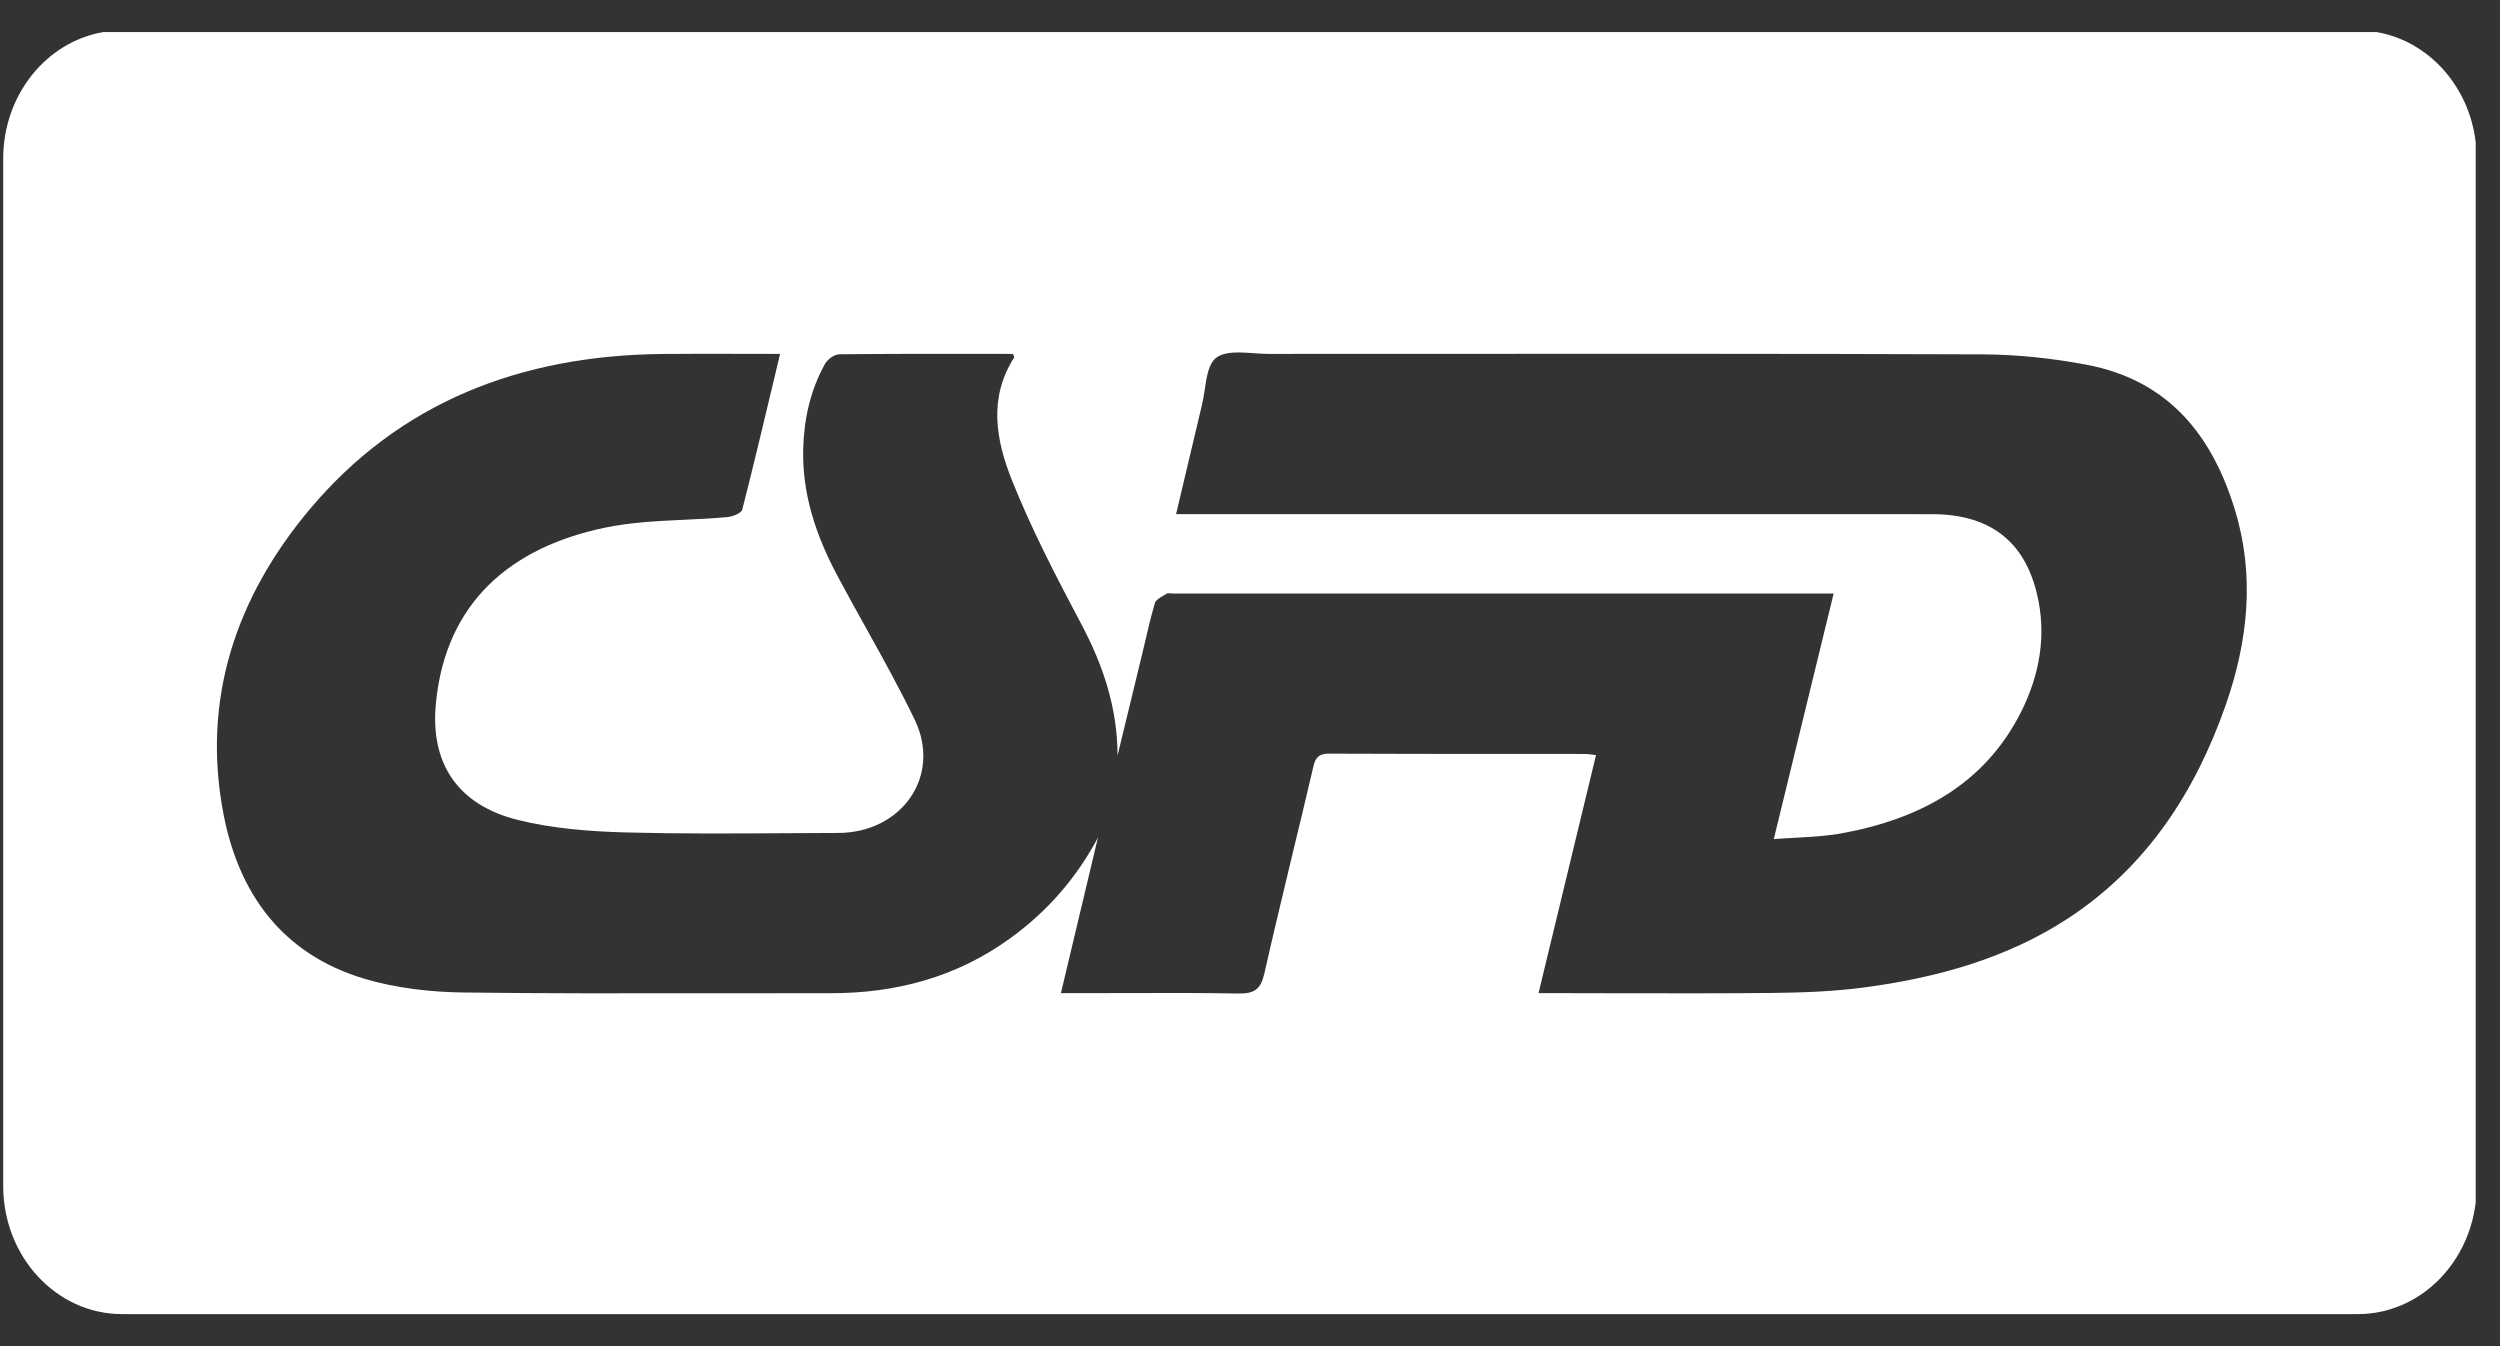 <svg width="39" height="21" viewBox="0 0 39 21" fill="none" xmlns="http://www.w3.org/2000/svg">
<rect x="0" y="0" width="39" height="21" fill="#333333" stroke="none"/>
<path fill-rule="evenodd" clip-rule="evenodd" d="M37.072 0.5C37.881 0.637 38.517 1.338 38.621 2.219V18.757C38.505 19.74 37.726 20.5 36.783 20.5H1.904C0.88 20.5 0.05 19.605 0.05 18.501V2.474C0.05 1.477 0.728 0.65 1.614 0.5H37.072ZM15.757 14.639C16.338 14.219 16.794 13.696 17.128 13.066L16.55 15.493H16.858C17.085 15.493 17.313 15.492 17.54 15.492C18.132 15.49 18.723 15.488 19.314 15.499C19.567 15.504 19.668 15.433 19.723 15.19C19.863 14.57 20.012 13.953 20.16 13.335C20.271 12.877 20.381 12.42 20.488 11.961C20.522 11.811 20.576 11.756 20.74 11.757C21.673 11.762 22.607 11.761 23.541 11.761C23.934 11.761 24.328 11.761 24.721 11.762C24.755 11.762 24.789 11.766 24.83 11.771C24.851 11.774 24.873 11.777 24.898 11.779C24.6 13.014 24.305 14.238 24.001 15.493H24.341C24.662 15.493 24.983 15.494 25.304 15.495C26.086 15.496 26.869 15.498 27.651 15.49C28.124 15.485 28.6 15.467 29.068 15.406C30.213 15.256 31.32 14.948 32.278 14.316C33.5 13.509 34.251 12.341 34.72 11.002C35.069 10.004 35.178 8.985 34.867 7.961C34.519 6.815 33.849 5.938 32.557 5.691C32.021 5.589 31.466 5.53 30.919 5.528C27.953 5.517 24.988 5.519 22.024 5.52C21.283 5.521 20.542 5.521 19.801 5.521C19.726 5.521 19.645 5.516 19.563 5.51C19.34 5.494 19.113 5.479 18.978 5.577C18.855 5.666 18.823 5.876 18.793 6.083C18.78 6.165 18.768 6.246 18.75 6.319C18.654 6.717 18.561 7.115 18.464 7.524C18.426 7.687 18.387 7.853 18.347 8.02H18.683C22.501 8.02 26.32 8.02 30.138 8.021C31.03 8.021 31.582 8.433 31.779 9.275C31.928 9.906 31.82 10.521 31.534 11.096C30.969 12.227 29.961 12.774 28.735 12.999C28.506 13.041 28.272 13.054 28.027 13.068C27.911 13.074 27.792 13.08 27.671 13.09L28.605 9.259H28.334H18.301C18.29 9.259 18.279 9.258 18.267 9.257C18.241 9.254 18.216 9.252 18.199 9.262C18.185 9.271 18.17 9.28 18.154 9.289C18.095 9.323 18.03 9.361 18.016 9.41C17.955 9.615 17.906 9.825 17.858 10.034C17.838 10.116 17.819 10.199 17.799 10.281C17.689 10.736 17.579 11.191 17.468 11.645L17.434 11.787C17.432 11.044 17.21 10.377 16.864 9.728C16.477 8.998 16.094 8.26 15.788 7.496C15.539 6.874 15.414 6.209 15.822 5.576C15.825 5.571 15.82 5.561 15.813 5.547C15.81 5.539 15.805 5.53 15.801 5.521C15.607 5.521 15.412 5.521 15.217 5.52C14.51 5.52 13.801 5.519 13.092 5.527C13.016 5.528 12.909 5.606 12.87 5.676C12.643 6.086 12.543 6.532 12.53 6.994C12.51 7.703 12.73 8.355 13.06 8.975C13.206 9.251 13.358 9.523 13.51 9.796C13.773 10.27 14.037 10.744 14.271 11.231C14.691 12.105 14.07 12.992 13.073 12.994C12.795 12.995 12.518 12.996 12.239 12.998C11.414 13.003 10.589 13.008 9.764 12.986C9.2 12.971 8.623 12.926 8.079 12.791C7.13 12.555 6.713 11.899 6.799 10.983C6.948 9.388 7.979 8.54 9.421 8.235C9.831 8.148 10.256 8.128 10.682 8.108C10.903 8.097 11.125 8.087 11.345 8.067C11.428 8.059 11.565 8.006 11.579 7.951C11.744 7.304 11.899 6.655 12.058 5.988C12.094 5.833 12.132 5.678 12.169 5.521C11.973 5.521 11.779 5.52 11.587 5.52C11.166 5.519 10.754 5.518 10.341 5.522C8.13 5.542 6.235 6.27 4.826 7.952C3.67 9.333 3.144 10.926 3.487 12.703C3.724 13.929 4.394 14.885 5.69 15.27C6.183 15.416 6.721 15.477 7.239 15.483C8.484 15.499 9.73 15.497 10.975 15.495C11.634 15.494 12.294 15.493 12.953 15.494C13.984 15.496 14.928 15.24 15.757 14.639Z" fill="white"/>
</svg>
